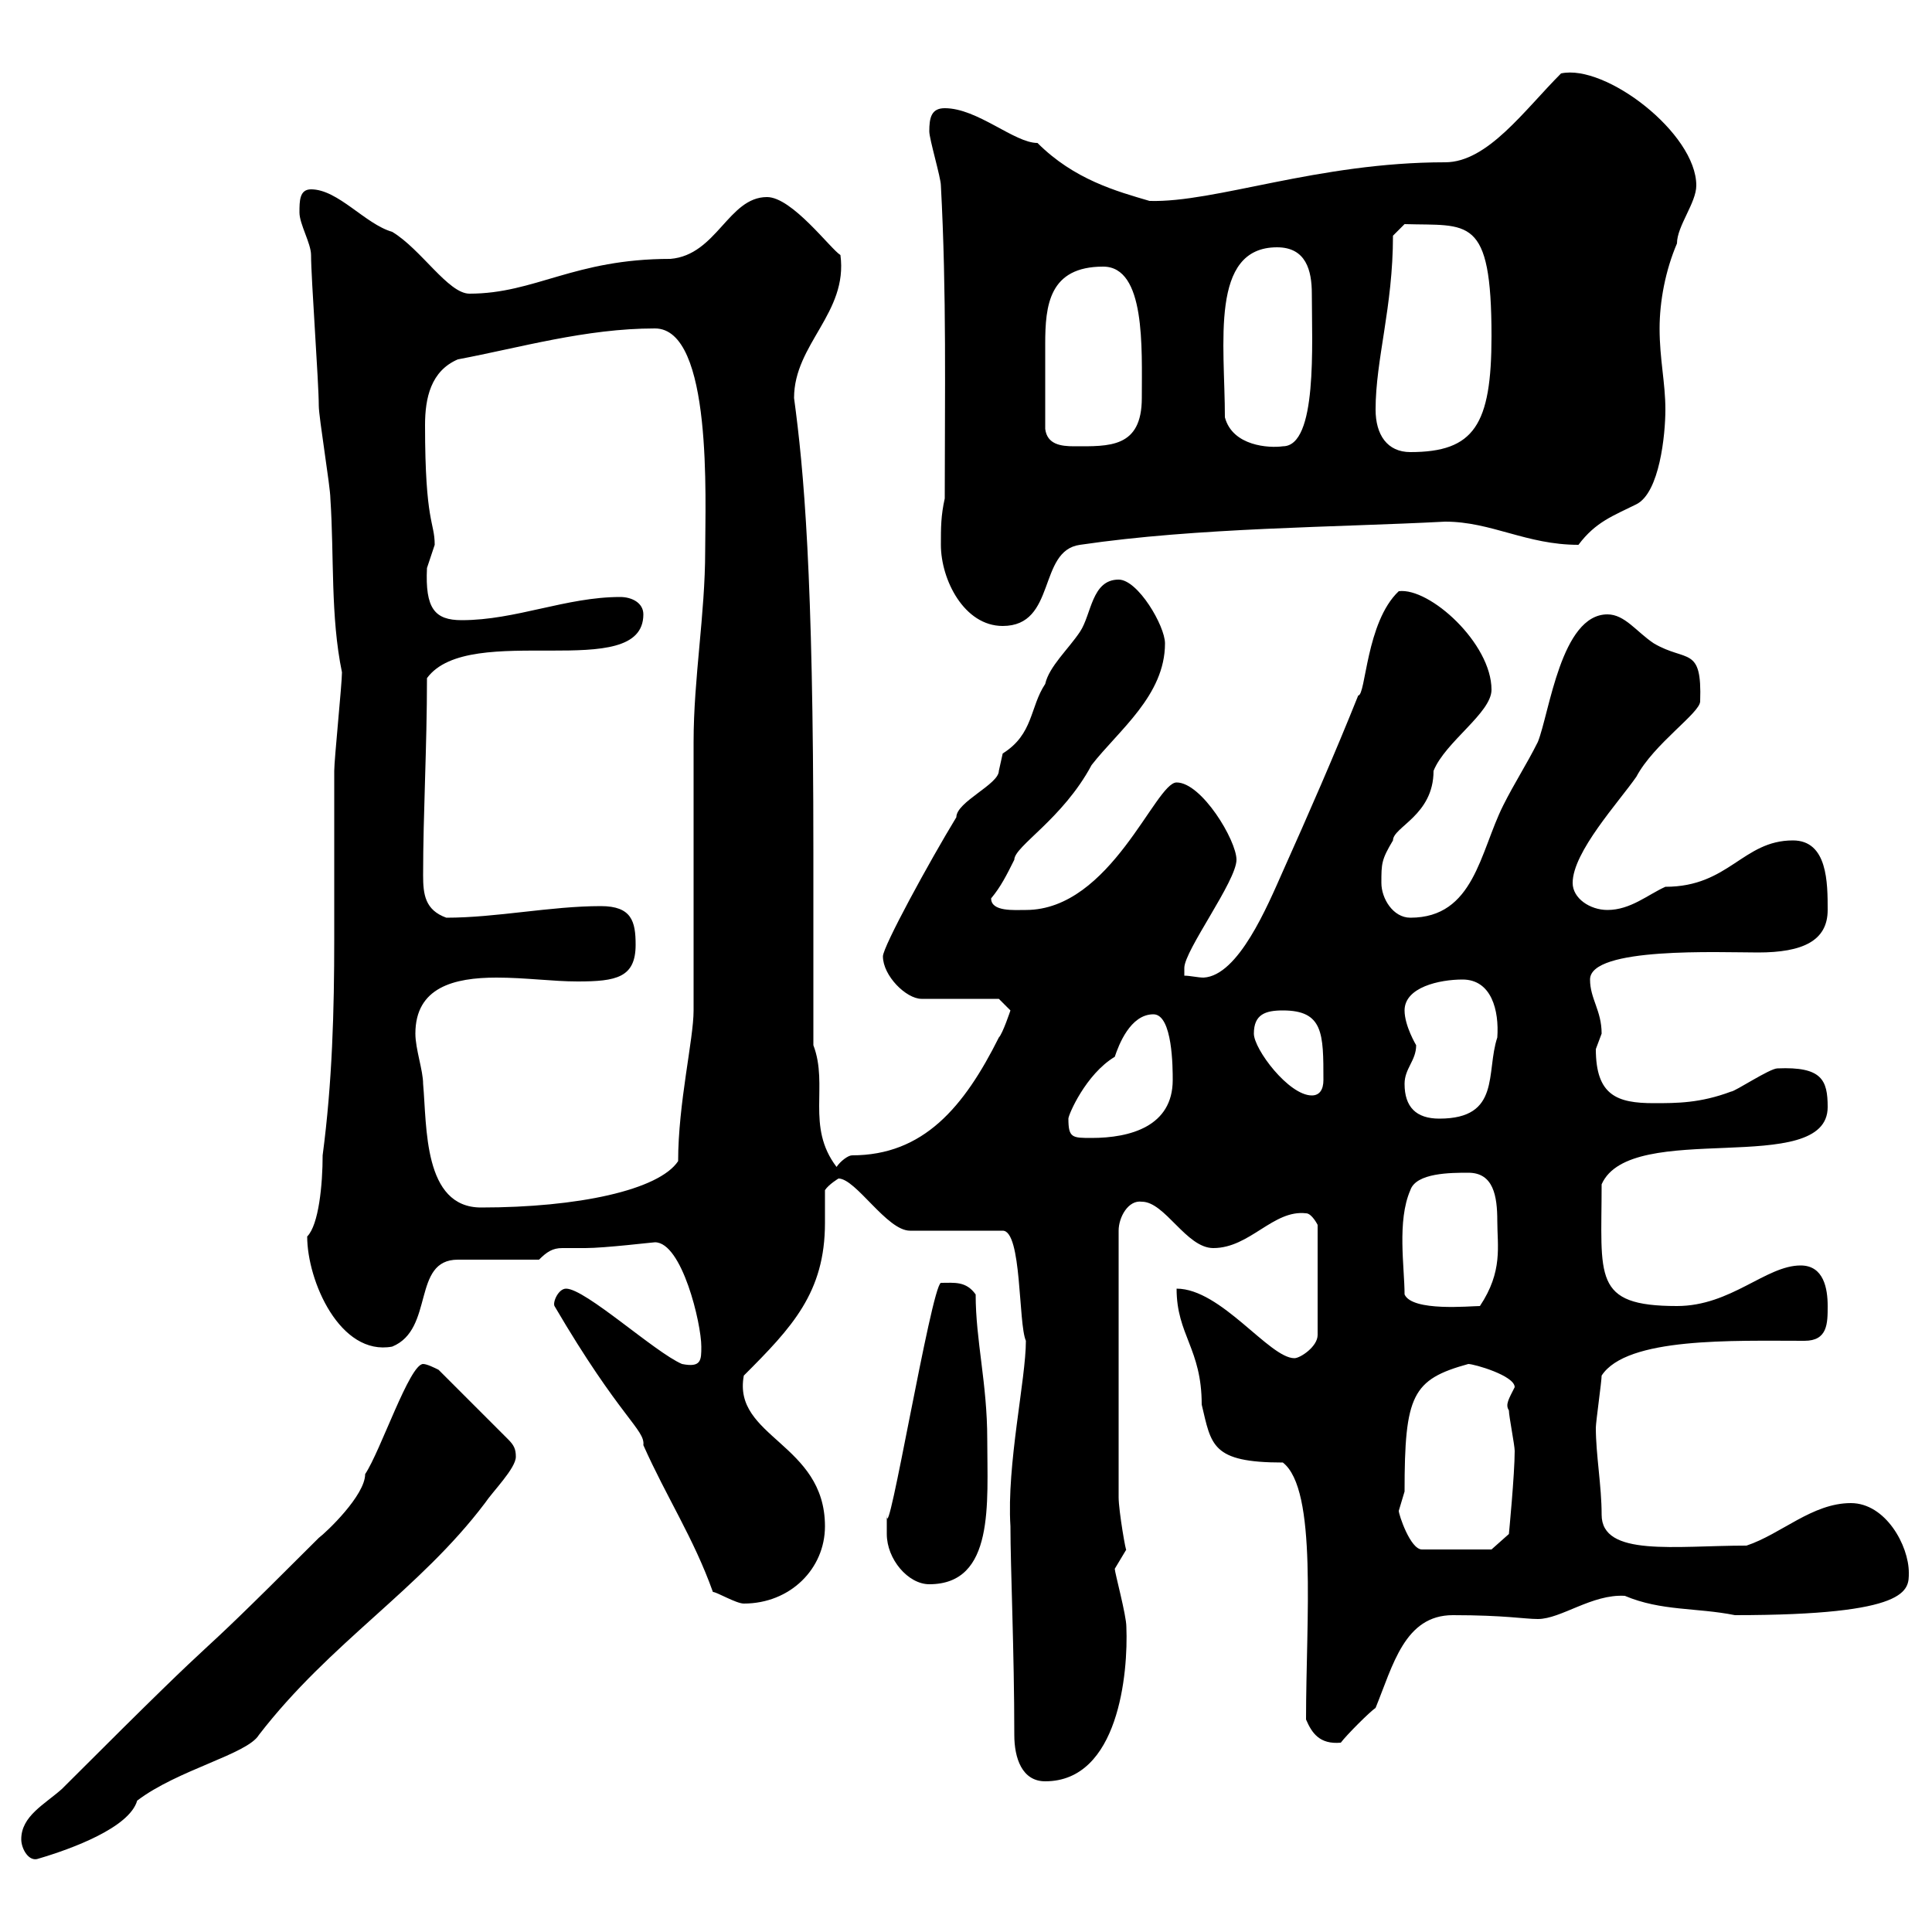 <svg xmlns="http://www.w3.org/2000/svg" xmlns:xlink="http://www.w3.org/1999/xlink" width="300" height="300"><path d="M3.30 285.60C3.30 287.10 4.50 289.20 6 288.60C11.10 287.10 20.10 283.80 21.30 279.60C27.60 274.80 38.40 272.40 40.20 269.40C51.30 255 65.10 246.90 75.30 233.40C76.50 231.60 80.10 228 80.10 226.20C80.10 225 79.80 224.40 78.90 223.50L68.10 212.70C67.50 212.40 66.30 211.80 65.70 211.80C63.60 211.80 59.10 225.30 56.70 228.90C56.70 232.20 50.70 237.90 49.50 238.80C24.60 263.70 40.20 247.20 9.60 277.80C6.90 280.20 3.30 282 3.30 285.60ZM156.90 237C156.90 243.30 157.50 256.50 157.50 269.40C157.50 273 158.70 276.60 162.30 276.60C173.70 276.60 175.20 259.80 174.90 252.60C174.90 250.80 173.10 244.20 173.10 243.60C173.10 243.60 174.90 240.60 174.90 240.60C174.90 241.50 173.70 234.60 173.70 232.50L173.70 191.10C173.70 189 175.20 186.30 177.30 186.60C180.90 186.60 184.20 193.80 188.40 193.80C194.10 193.80 197.70 187.80 202.80 188.40C203.70 188.40 204.60 190.20 204.60 190.20L204.60 207.30C204.60 209.10 201.90 210.90 201 210.90C197.10 210.90 189.60 200.10 182.70 200.10C182.70 207.30 186.60 209.40 186.60 218.10C188.10 224.40 188.10 227.10 199.20 227.10C204.60 231.30 202.80 251.40 202.80 267C203.70 269.10 204.90 270.90 208.20 270.60C209.10 269.40 212.70 265.80 213.60 265.20C216.30 258.60 218.10 250.80 225.60 250.80C233.70 250.80 236.70 251.40 238.80 251.40C242.40 251.40 247.20 247.50 252.30 247.80C258 250.20 263.40 249.60 269.40 250.80C296.70 250.80 296.40 246.90 296.40 244.20C296.40 240 292.80 233.40 287.40 233.40C281.40 233.40 276.60 238.20 271.20 240C260.10 240 248.70 241.80 248.70 235.20C248.70 230.70 247.80 225.90 247.80 221.70C247.80 220.80 248.70 214.50 248.70 213.60C252.60 207.60 269.10 208.20 280.20 208.20C283.80 208.20 283.80 205.50 283.80 202.80C283.80 200.10 283.20 196.50 279.60 196.50C274.20 196.50 268.80 202.80 260.40 202.80C247.20 202.80 248.70 198.30 248.70 183.90C253.20 173.70 283.80 183 283.80 171.90C283.80 167.70 282.90 165.60 276 165.90C274.80 165.90 269.40 169.50 268.80 169.50C264 171.30 260.40 171.30 256.80 171.30C251.10 171.30 247.80 170.10 247.80 162.90C247.80 162.90 248.70 160.50 248.70 160.50C248.70 156.90 246.90 155.10 246.90 152.10C246.90 147 267 147.90 273 147.90C279.90 147.90 283.80 146.10 283.80 141.30C283.80 137.10 283.80 130.50 278.40 130.50C270.60 130.50 268.50 137.70 258.60 137.70C255.90 138.90 253.20 141.30 249.60 141.30C246.90 141.30 244.20 139.50 244.20 137.10C244.20 132.30 251.40 124.50 254.10 120.60C256.80 115.50 264 110.70 264 108.90C264.30 100.20 261.90 102.90 256.80 99.90C254.10 98.10 252.30 95.40 249.60 95.40C242.40 95.40 240.60 110.70 238.80 115.20C237 118.80 235.20 121.50 233.40 125.10C229.80 132.30 228.90 142.50 219 142.50C216.30 142.50 214.50 139.50 214.50 137.10C214.50 134.10 214.50 133.50 216.30 130.50C216.30 128.40 222.60 126.60 222.60 119.70C224.40 115.20 231.60 110.70 231.60 107.10C231.60 99.90 222 91.20 217.20 91.80C212.10 96.60 212.10 108 210.90 108C207.30 117 203.10 126.60 199.20 135.30C196.80 140.70 192.30 151.50 186.90 151.80C186 151.80 184.80 151.50 183.90 151.50L183.90 150.30C183.90 147.60 192 136.80 192 133.50C192 130.50 186.60 121.50 182.70 121.50C179.40 121.50 172.50 141.30 159.30 141.30C157.50 141.30 153.90 141.60 153.90 139.50C155.40 137.70 156.30 135.90 157.50 133.50C157.50 131.40 165 127.20 169.50 118.80C173.70 113.40 180.90 108 180.90 99.90C180.90 97.20 176.70 90 173.70 90C169.50 90 169.50 95.40 167.70 98.10C165.90 100.80 162.90 103.50 162.30 106.20C159.90 109.80 160.50 114 155.70 117C155.70 117 155.10 119.70 155.10 119.70C155.10 121.80 148.50 124.50 148.50 126.90C144.30 133.80 137.10 147 137.10 148.50C137.10 151.50 140.70 155.10 143.10 155.10L155.10 155.10L156.90 156.90C156.90 156.90 155.70 160.50 155.10 161.10C149.70 171.90 143.40 179.40 132.30 179.40C131.70 179.40 130.50 180.30 129.90 181.20C125.10 174.90 128.70 168.60 126.30 162.30L126.30 132.30C126.30 88.80 124.80 72.90 123.30 61.80C123.30 53.40 131.70 48.60 130.50 39.60C129 38.70 123 30.60 119.10 30.60C113.10 30.60 111.30 39.60 104.10 40.20C89.10 40.20 83.10 45.60 72.90 45.60C69.60 45.60 65.40 38.70 60.90 36C56.70 34.80 52.50 29.40 48.30 29.40C46.50 29.40 46.50 31.20 46.50 33C46.50 34.80 48.30 37.80 48.30 39.60C48.30 43.20 49.50 59.40 49.50 63C49.50 64.80 51.30 75.60 51.30 77.40C51.90 86.40 51.30 95.70 53.10 104.40C53.10 106.20 51.90 117.90 51.90 119.70C51.90 128.70 51.90 137.40 51.90 145.80C51.90 156.90 51.60 168 50.10 179.40C50.10 183.90 49.50 190.20 47.70 192C47.70 198.90 52.80 210.60 60.90 209.10C67.50 206.40 63.90 195.60 71.10 195.60C72.90 195.60 81.90 195.60 83.70 195.60C84.90 194.40 85.80 193.80 87.30 193.80C88.50 193.80 89.40 193.80 90.90 193.80C93.90 193.80 101.40 192.90 101.70 192.90C105.90 192.90 108.90 205.50 108.90 209.10C108.90 211.20 108.90 212.40 105.90 211.80C101.70 210 90.90 200.10 87.90 200.10C86.70 200.10 85.80 202.20 86.10 202.80C96.30 220.20 100.20 222 99.90 224.40C103.50 232.50 107.70 238.80 110.70 247.20C111.30 247.20 114.30 249 115.50 249C122.70 249 128.10 243.60 128.10 237C128.10 224.10 113.70 223.20 115.50 213.60C123 206.10 128.10 200.70 128.10 189.90C128.10 188.10 128.10 186.30 128.10 184.80C128.70 183.90 130.20 183 130.20 183C132.90 183 137.70 191.10 141.30 191.10L155.70 191.10C158.70 191.10 158.10 205.50 159.30 208.20C159.30 214.20 156.30 227.40 156.90 237ZM137.70 238.20C137.70 242.10 141 246 144.30 246C154.50 246 153.30 233.40 153.30 223.50C153.30 214.80 151.50 208.20 151.50 201C150 198.90 148.20 199.20 146.10 199.20C144.60 199.80 137.70 241.20 137.70 235.20C137.70 235.20 137.70 237 137.70 238.20ZM217.20 234.60C217.20 234.60 218.10 231.60 218.10 231.60C218.10 216.60 219.30 214.20 228 211.80C228.90 211.80 235.20 213.60 235.20 215.40C234.30 217.20 233.70 218.10 234.30 219C234.30 219.90 235.20 224.40 235.20 225.30C235.20 228.90 234.30 238.20 234.30 238.20L231.60 240.60L220.80 240.60C219 240.60 217.20 235.20 217.20 234.60ZM218.10 201C218.10 196.80 216.90 189.60 219 184.80C219.90 182.10 225.30 182.10 228 182.10C231.90 182.10 232.50 185.70 232.50 189.60C232.50 193.50 233.40 197.40 229.80 202.80C228.30 202.80 219.30 203.70 218.10 201ZM64.50 160.50C64.50 153.30 70.50 151.80 77.10 151.80C81.60 151.80 85.80 152.40 89.70 152.40C95.70 152.40 98.70 151.80 98.70 146.70C98.70 143.10 98.10 140.70 93.30 140.70C85.50 140.70 77.10 142.50 69.30 142.50C66 141.30 65.70 138.90 65.70 135.90C65.70 126.30 66.30 116.10 66.30 105.30C72.90 96.30 99.90 106.20 99.90 95.40C99.90 93.60 98.10 92.70 96.30 92.70C87.90 92.70 80.10 96.30 71.70 96.30C67.50 96.30 66 94.50 66.30 88.20C66.30 88.20 67.50 84.60 67.50 84.60C67.50 81 66 81.30 66 66C66 61.80 66.90 57.60 71.10 55.80C80.70 54 90.90 51 101.70 51C110.70 51 109.50 77.70 109.50 85.50C109.50 95.40 107.70 105.30 107.70 115.20C107.70 121.50 107.70 150.30 107.70 156.90C107.70 161.40 105.30 171.30 105.30 180.30C102.30 184.80 89.70 187.50 74.70 187.50C65.70 187.50 66.30 174.90 65.70 168.30C65.70 166.20 64.50 162.90 64.50 160.50ZM165.90 173.70C165.90 173.10 168.60 166.80 173.10 164.10C173.70 162.30 175.50 157.50 179.10 157.50C182.10 157.50 182.10 165.90 182.10 167.70C182.10 174.90 175.50 176.70 169.50 176.70C166.50 176.70 165.90 176.70 165.90 173.70ZM218.10 168.30C218.10 165.90 219.90 164.70 219.90 162.30C219.90 162.30 218.10 159.30 218.10 156.90C218.10 153.30 223.50 152.10 227.10 152.10C231.60 152.10 232.80 156.90 232.50 161.10C230.70 166.50 233.10 173.70 223.50 173.70C219.90 173.70 218.10 171.90 218.10 168.30ZM194.70 160.50C194.70 157.50 196.50 156.90 199.20 156.90C205.50 156.90 205.50 160.50 205.50 167.70C205.50 169.20 204.90 170.10 203.70 170.10C200.10 170.10 194.70 162.90 194.70 160.50ZM146.10 84.60C146.10 90 149.70 97.20 155.70 97.20C164.10 97.20 161.10 85.50 167.70 84.60C186 81.90 207.30 81.90 224.40 81C231.60 81 237 84.60 245.10 84.60C247.80 81 250.50 80.10 254.10 78.30C257.70 76.50 258.60 67.50 258.60 63.60C258.60 59.40 257.70 55.80 257.70 51C257.70 46.80 258.60 42 260.40 37.80C260.40 35.10 263.40 31.50 263.40 28.80C263.40 20.70 249.30 9.90 242.40 11.40C236.70 17.10 231 25.20 224.40 25.20C204.60 25.20 188.70 31.50 178.50 31.20C173.40 29.70 166.80 27.90 161.10 22.20C157.50 22.20 151.80 16.80 146.70 16.80C144.60 16.80 144.30 18.30 144.30 20.40C144.30 21.60 146.10 27.60 146.10 28.80C147 45.60 146.70 61.20 146.70 77.40C146.10 80.10 146.10 81.90 146.10 84.60ZM213.60 63.60C213.60 55.80 216.30 47.70 216.30 36.60L218.10 34.80C228 35.10 231.60 33.30 231.60 52.20C231.60 66 228.90 70.20 219 70.20C215.40 70.20 213.60 67.50 213.60 63.60ZM162.30 66.60C162.30 61.20 162.30 57.60 162.30 53.40C162.30 47.40 162.90 41.40 171.30 41.40C177.90 41.40 177.30 54 177.30 61.80C177.30 69.60 172.20 69.30 166.80 69.30C164.70 69.30 162.60 69 162.30 66.60ZM190.20 64.80C190.20 53.40 187.80 38.40 198.30 38.40C202.80 38.40 203.70 42 203.70 45.60C203.70 53.40 204.60 69.30 199.20 69.30C197.10 69.60 191.40 69.30 190.20 64.80Z"/></svg>